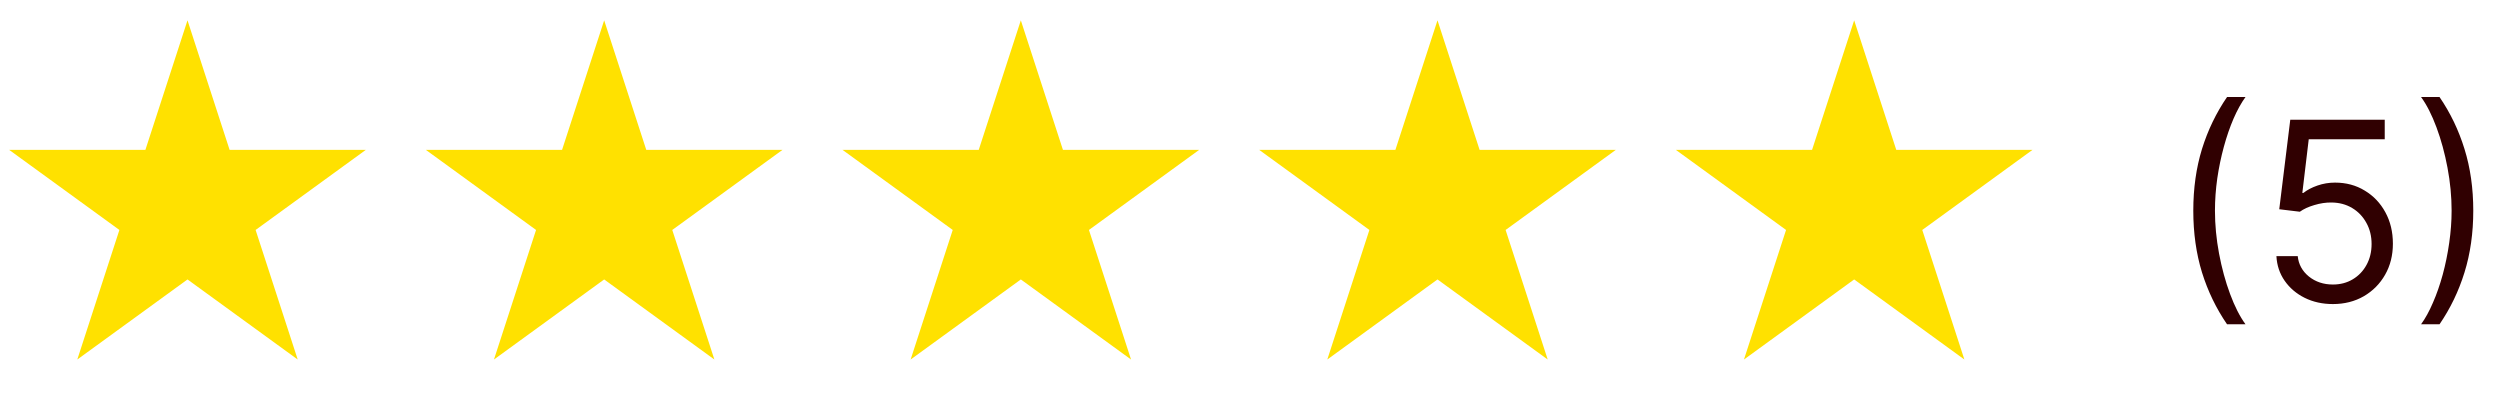 <svg xmlns="http://www.w3.org/2000/svg" width="120" height="19" viewBox="0 0 120 19" fill="none"><path d="M9 0.976L11.021 7.194H17.559L12.269 11.038L14.29 17.257L9 13.413L3.71 17.257L5.731 11.038L0.44 7.194H6.979L9 0.976Z" fill="#FFE100"></path><path d="M29 0.976L31.021 7.194H37.559L32.269 11.038L34.29 17.257L29 13.413L23.71 17.257L25.731 11.038L20.441 7.194H26.979L29 0.976Z" fill="#FFE100"></path><path d="M49 0.976L51.021 7.194H57.559L52.269 11.038L54.29 17.257L49 13.413L43.71 17.257L45.731 11.038L40.441 7.194H46.979L49 0.976Z" fill="#FFE100"></path><path d="M69 0.976L71.021 7.194H77.559L72.269 11.038L74.29 17.257L69 13.413L63.71 17.257L65.731 11.038L60.441 7.194H66.979L69 0.976Z" fill="#FFE100"></path><path d="M89 0.976L91.021 7.194H97.559L92.269 11.038L94.29 17.257L89 13.413L83.71 17.257L85.731 11.038L80.441 7.194H86.979L89 0.976Z" fill="#FFE100"></path><path d="M105.278 10.112C105.278 9.038 105.418 8.051 105.696 7.15C105.977 6.247 106.378 5.416 106.898 4.657H107.784C107.58 4.939 107.388 5.285 107.209 5.697C107.033 6.106 106.878 6.557 106.744 7.048C106.611 7.537 106.506 8.042 106.429 8.565C106.355 9.088 106.318 9.603 106.318 10.112C106.318 10.788 106.384 11.474 106.514 12.17C106.645 12.866 106.821 13.512 107.043 14.109C107.264 14.706 107.511 15.191 107.784 15.566H106.898C106.378 14.808 105.977 13.978 105.696 13.078C105.418 12.174 105.278 11.186 105.278 10.112ZM111.978 14.595C111.478 14.595 111.028 14.495 110.627 14.297C110.227 14.098 109.906 13.825 109.664 13.478C109.423 13.132 109.291 12.737 109.268 12.294H110.291C110.331 12.689 110.51 13.015 110.828 13.274C111.149 13.53 111.532 13.657 111.978 13.657C112.336 13.657 112.654 13.574 112.933 13.406C113.214 13.238 113.434 13.008 113.593 12.716C113.755 12.42 113.836 12.086 113.836 11.714C113.836 11.334 113.752 10.994 113.585 10.696C113.42 10.395 113.193 10.157 112.903 9.984C112.613 9.811 112.282 9.723 111.91 9.72C111.643 9.717 111.369 9.758 111.088 9.843C110.806 9.926 110.575 10.032 110.393 10.163L109.404 10.044L109.933 5.748H114.467V6.686H110.819L110.512 9.26H110.564C110.743 9.118 110.967 9 111.237 8.906C111.507 8.812 111.788 8.765 112.081 8.765C112.615 8.765 113.091 8.893 113.508 9.149C113.929 9.402 114.258 9.748 114.497 10.189C114.738 10.629 114.859 11.132 114.859 11.697C114.859 12.254 114.734 12.751 114.484 13.189C114.237 13.623 113.896 13.967 113.461 14.22C113.027 14.47 112.532 14.595 111.978 14.595ZM118.717 10.112C118.717 11.186 118.576 12.174 118.295 13.078C118.016 13.978 117.617 14.808 117.097 15.566H116.211C116.415 15.285 116.606 14.939 116.782 14.527C116.961 14.118 117.117 13.669 117.251 13.18C117.384 12.689 117.488 12.182 117.562 11.659C117.638 11.133 117.677 10.618 117.677 10.112C117.677 9.436 117.612 8.75 117.481 8.054C117.35 7.358 117.174 6.711 116.952 6.115C116.731 5.518 116.484 5.032 116.211 4.657H117.097C117.617 5.416 118.016 6.247 118.295 7.15C118.576 8.051 118.717 9.038 118.717 10.112Z" fill="#300001"></path></svg>